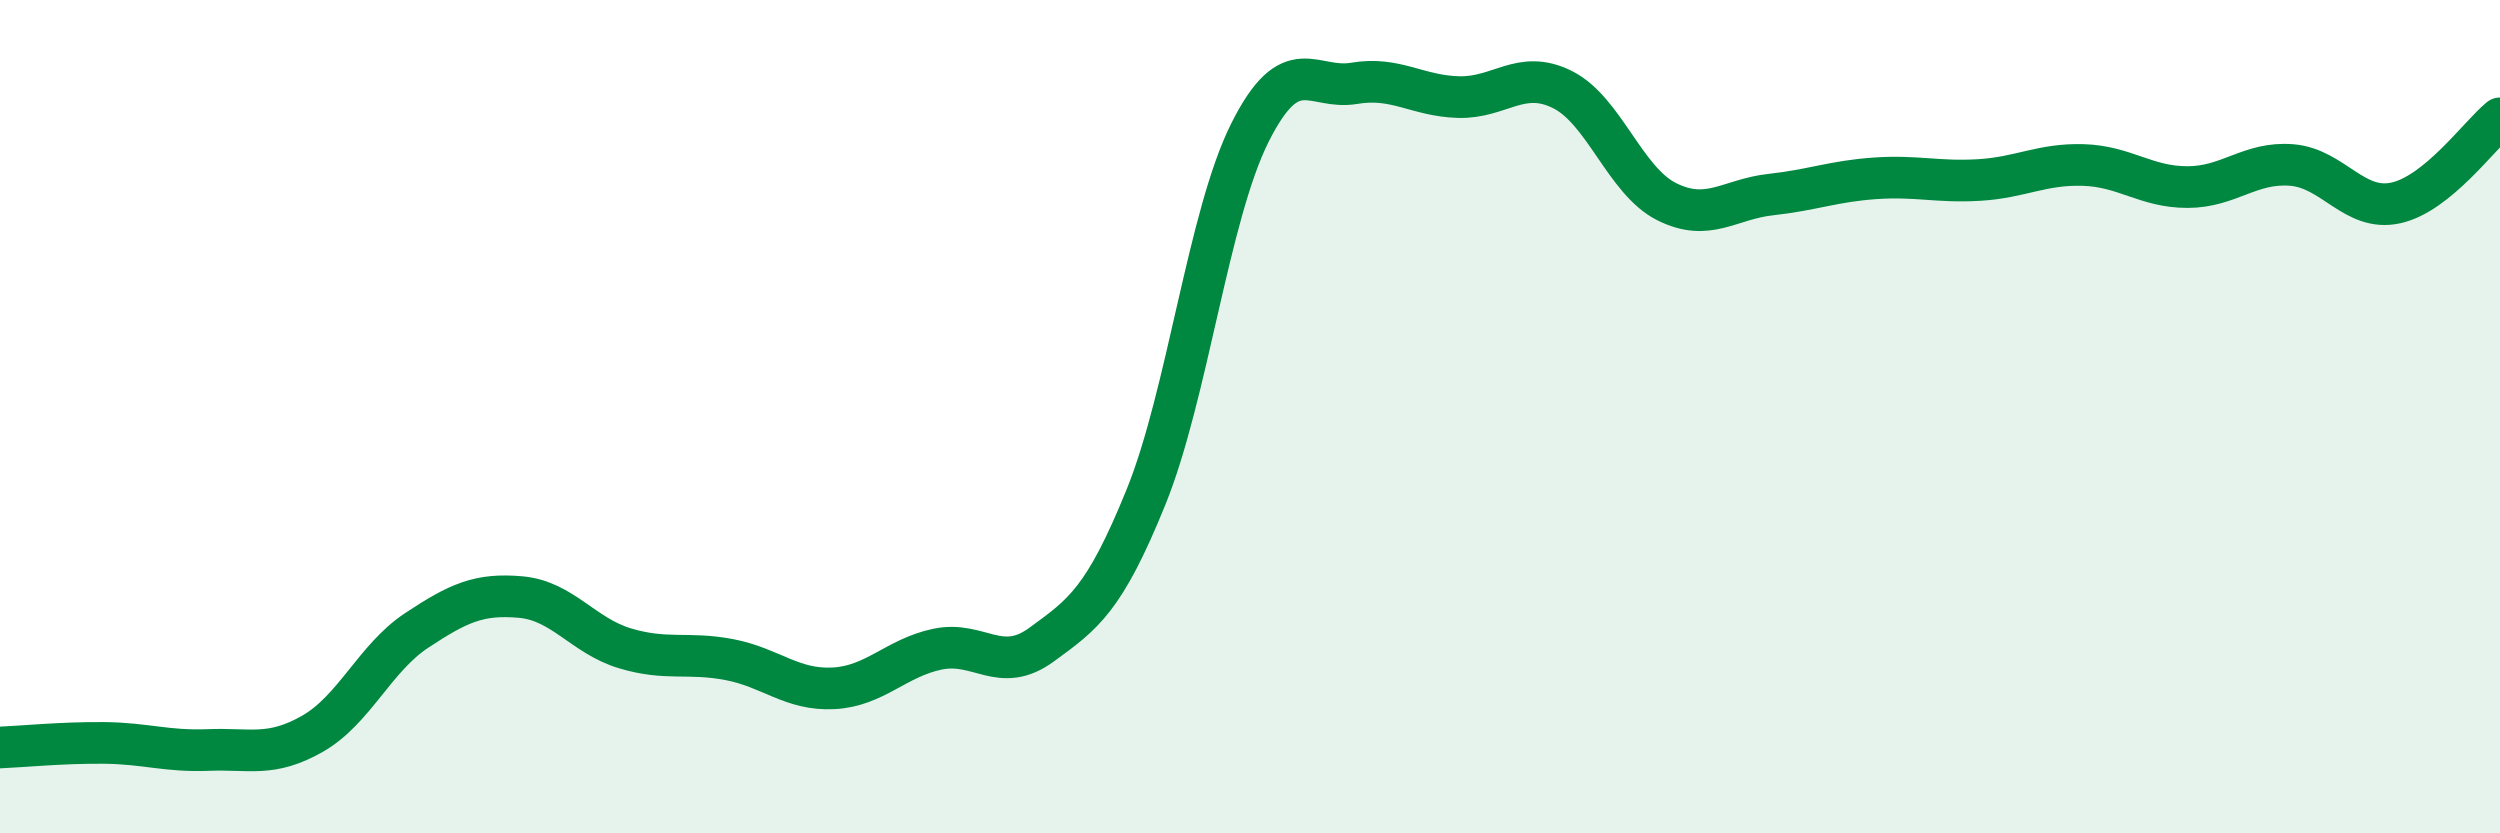
    <svg width="60" height="20" viewBox="0 0 60 20" xmlns="http://www.w3.org/2000/svg">
      <path
        d="M 0,17.94 C 0.5,17.92 1.5,17.82 2.5,17.83 C 3.5,17.84 4,18.04 5,18 C 6,17.96 6.5,18.18 7.5,17.61 C 8.5,17.04 9,15.79 10,15.13 C 11,14.47 11.5,14.24 12.5,14.33 C 13.5,14.42 14,15.26 15,15.56 C 16,15.86 16.5,15.64 17.5,15.83 C 18.5,16.02 19,16.57 20,16.52 C 21,16.47 21.5,15.79 22.5,15.58 C 23.5,15.37 24,16.2 25,15.47 C 26,14.74 26.5,14.4 27.5,11.94 C 28.5,9.48 29,5.17 30,3.18 C 31,1.19 31.5,2.17 32.5,2 C 33.5,1.83 34,2.3 35,2.33 C 36,2.36 36.5,1.65 37.5,2.15 C 38.5,2.65 39,4.34 40,4.84 C 41,5.34 41.5,4.78 42.5,4.67 C 43.5,4.56 44,4.35 45,4.28 C 46,4.21 46.5,4.38 47.5,4.32 C 48.5,4.26 49,3.93 50,3.96 C 51,3.99 51.5,4.49 52.5,4.49 C 53.5,4.49 54,3.88 55,3.96 C 56,4.04 56.5,5.09 57.5,4.87 C 58.5,4.65 59.5,3.25 60,2.84L60 20L0 20Z"
        fill="#008740"
        opacity="0.1"
        stroke-linecap="round"
        stroke-linejoin="round"
      />
      <path
        d="M 0,17.94 C 0.5,17.92 1.5,17.82 2.5,17.83 C 3.5,17.84 4,18.04 5,18 C 6,17.96 6.5,18.18 7.5,17.61 C 8.5,17.04 9,15.79 10,15.13 C 11,14.47 11.5,14.24 12.5,14.33 C 13.5,14.42 14,15.26 15,15.56 C 16,15.86 16.5,15.64 17.5,15.83 C 18.5,16.02 19,16.57 20,16.52 C 21,16.47 21.5,15.79 22.5,15.58 C 23.5,15.37 24,16.2 25,15.47 C 26,14.74 26.5,14.4 27.5,11.94 C 28.5,9.48 29,5.17 30,3.18 C 31,1.19 31.5,2.17 32.5,2 C 33.5,1.83 34,2.3 35,2.33 C 36,2.36 36.5,1.65 37.5,2.15 C 38.5,2.65 39,4.34 40,4.84 C 41,5.34 41.5,4.78 42.5,4.67 C 43.5,4.56 44,4.35 45,4.28 C 46,4.21 46.5,4.38 47.5,4.32 C 48.5,4.26 49,3.93 50,3.96 C 51,3.99 51.5,4.49 52.5,4.49 C 53.5,4.49 54,3.88 55,3.96 C 56,4.04 56.5,5.09 57.5,4.87 C 58.5,4.65 59.5,3.25 60,2.84"
        stroke="#008740"
        stroke-width="1"
        fill="none"
        stroke-linecap="round"
        stroke-linejoin="round"
      />
    </svg>
  